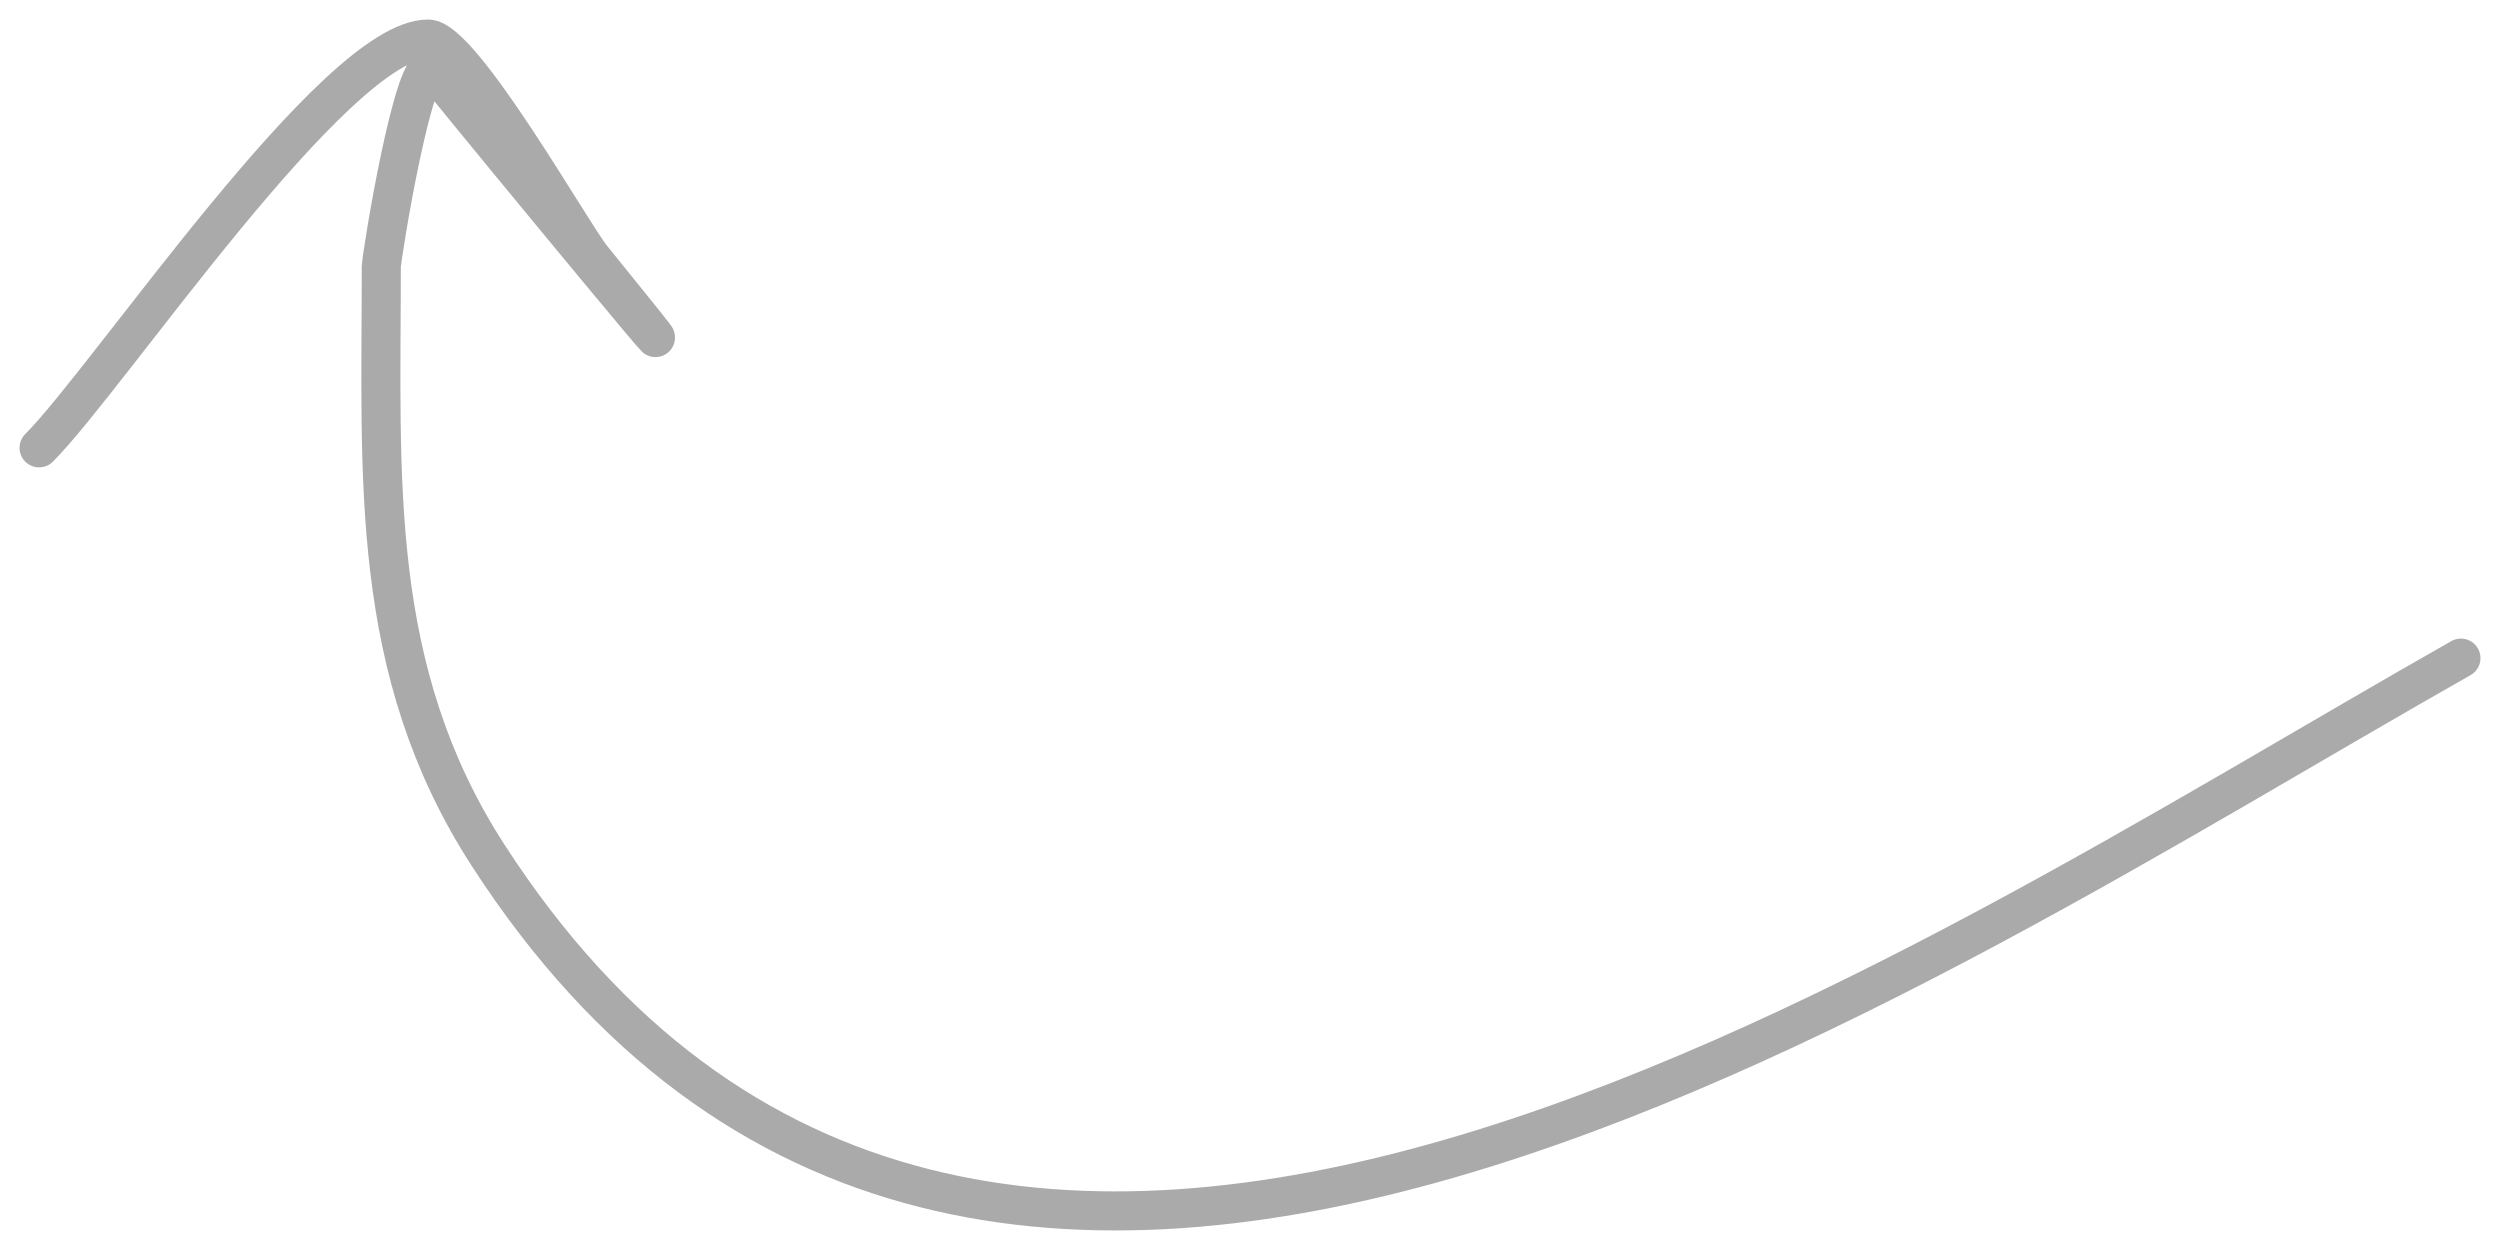 <svg width="64" height="32" viewBox="0 0 64 32" fill="none" xmlns="http://www.w3.org/2000/svg">
<path d="M63 16.848C48.695 24.947 25.009 41.26 12.494 21.893C9.428 17.149 9.761 12.238 9.761 6.831C9.761 6.597 10.63 1.188 11.109 1.785C12.389 3.383 20.081 12.685 15.152 6.606C14.631 5.963 11.828 1 10.959 1C8.59 1 2.772 9.696 1 11.465" stroke="#AAAAAA" stroke-linecap="round"/>
</svg>
